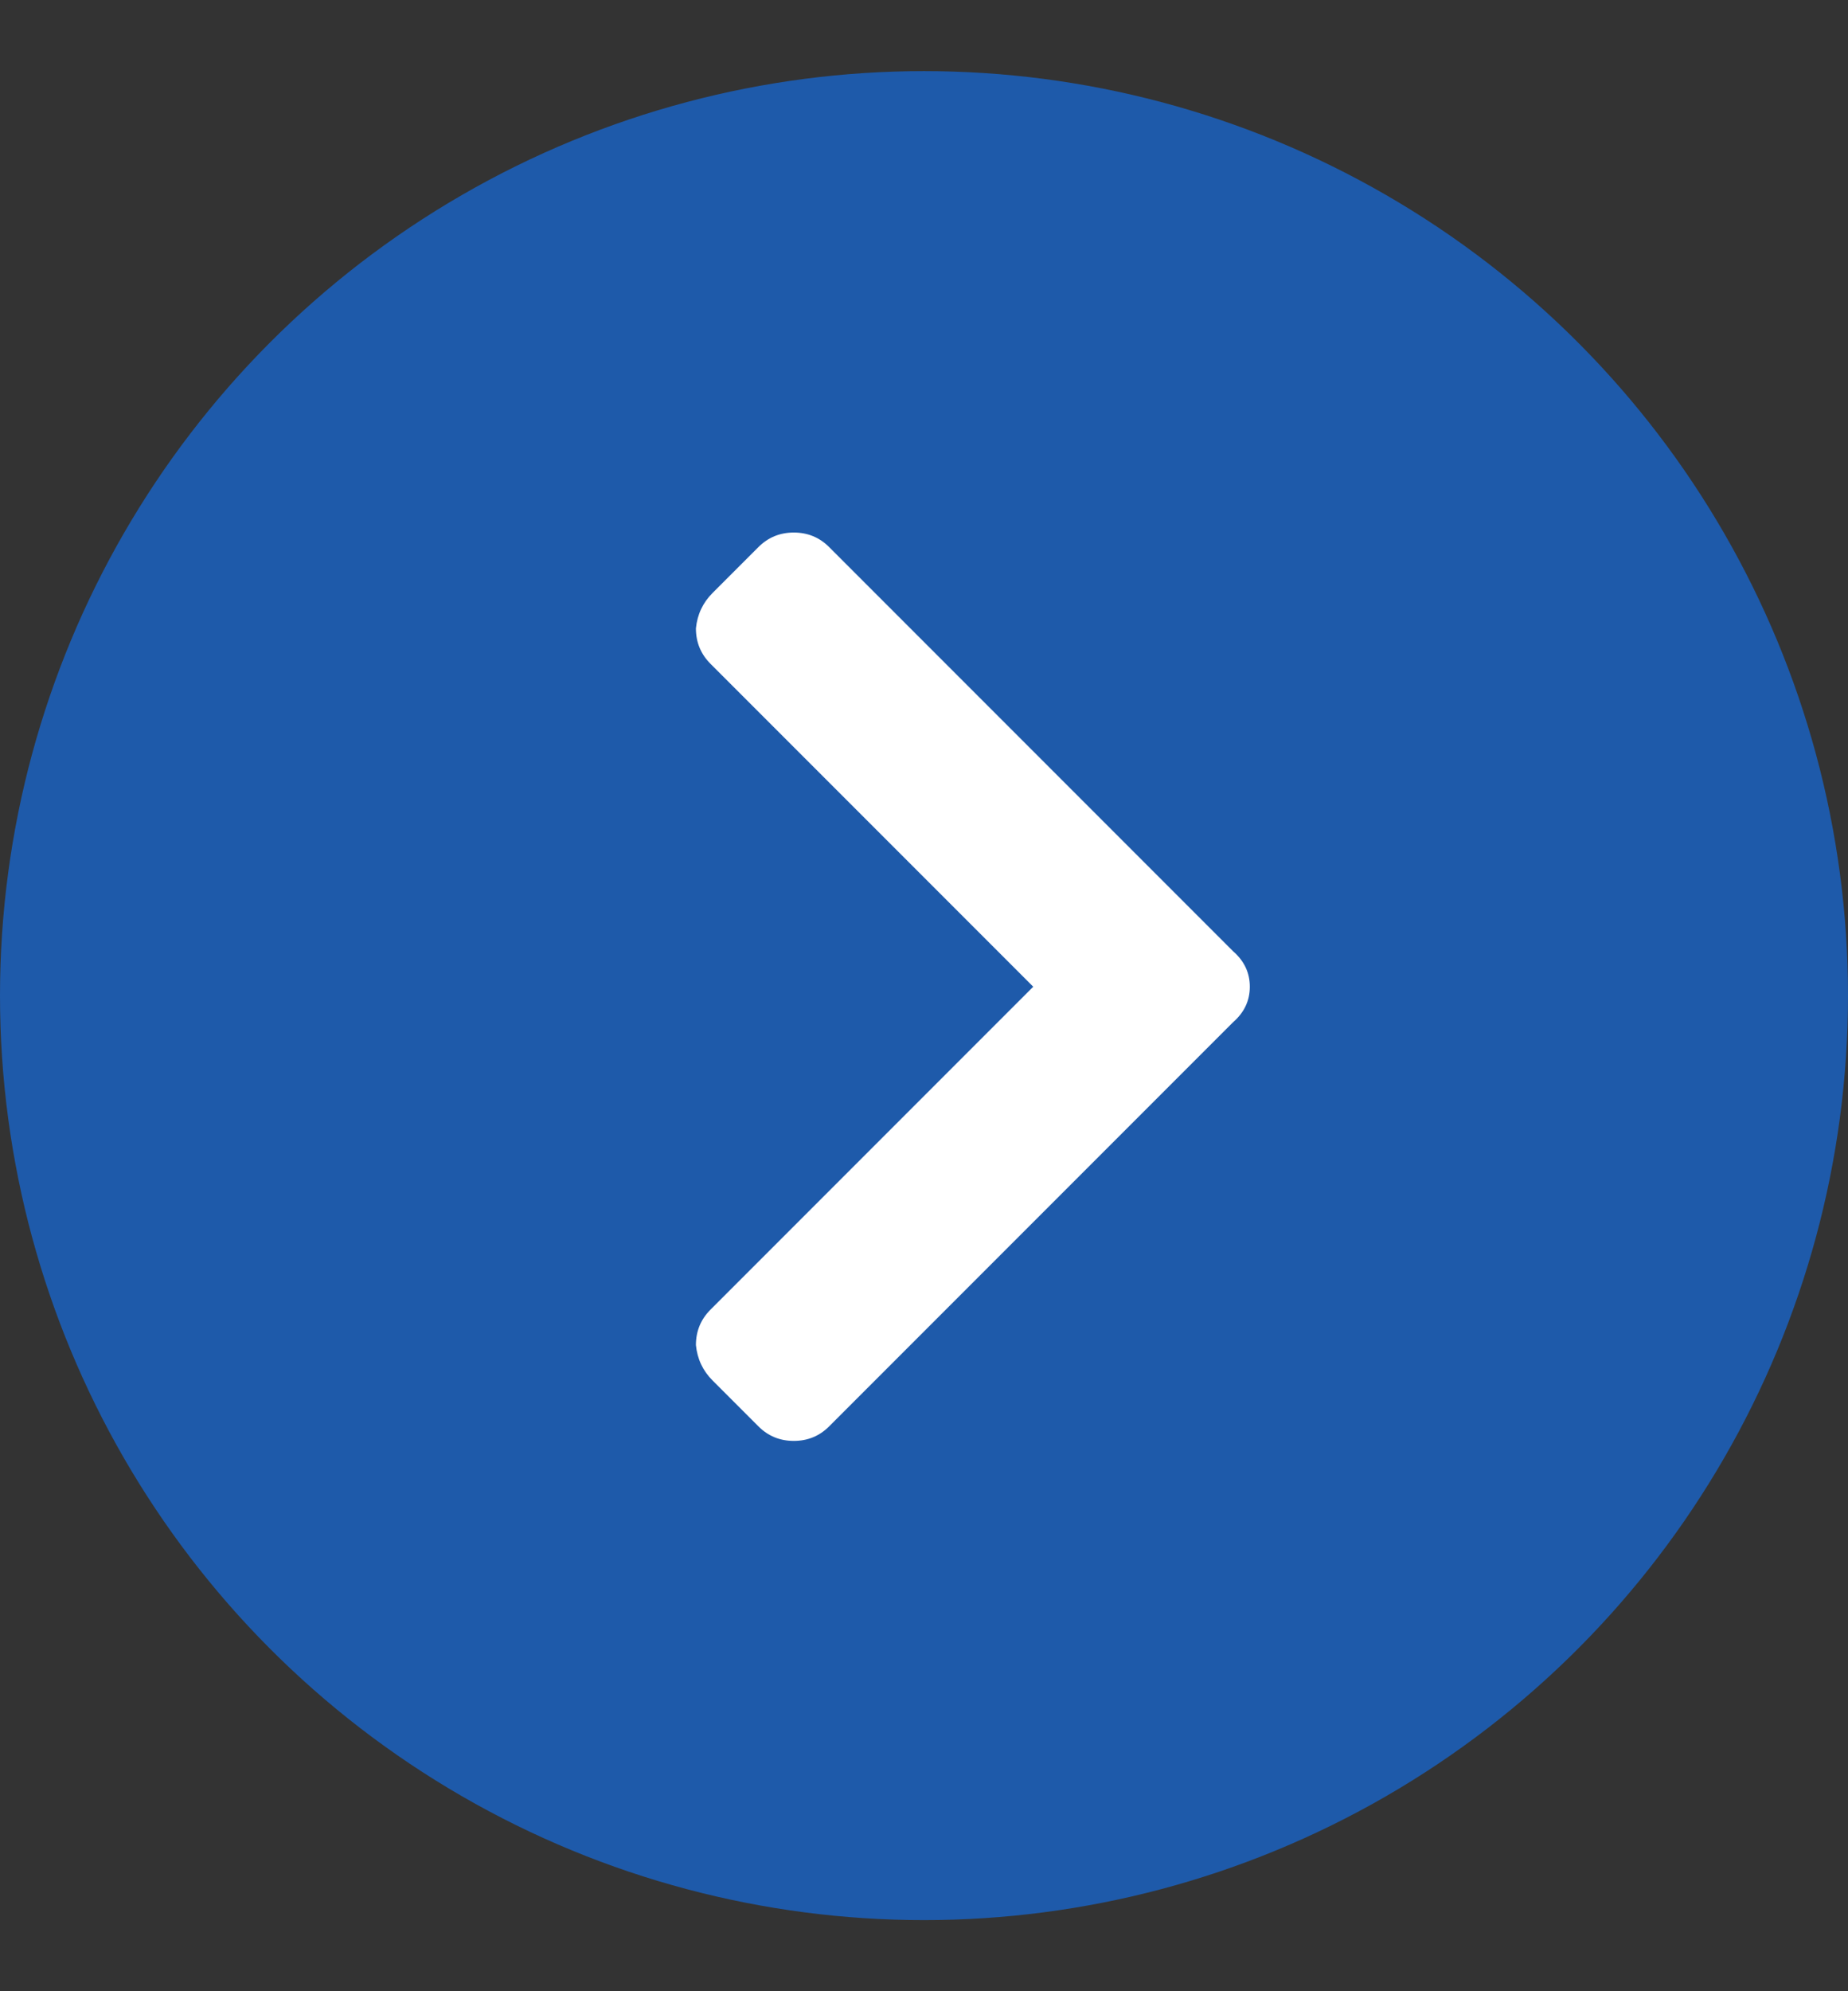 <svg width="52" height="56" viewBox="0 0 52 56" fill="none" xmlns="http://www.w3.org/2000/svg">
<rect x="0" y="0" width="52" height="56" fill="#333333" stroke="none"/>
<circle cx="26" cy="28" r="26" fill="#1E5AAA"/>
<path d="M34.699 28.746L23.332 40.113C23.059 40.387 22.727 40.523 22.336 40.523C21.945 40.523 21.613 40.387 21.34 40.113L20.051 38.824C19.777 38.551 19.621 38.219 19.582 37.828C19.582 37.438 19.719 37.105 19.992 36.832L29.074 27.75L19.992 18.668C19.719 18.395 19.582 18.062 19.582 17.672C19.621 17.281 19.777 16.949 20.051 16.676L21.34 15.387C21.613 15.113 21.945 14.977 22.336 14.977C22.727 14.977 23.059 15.113 23.332 15.387L34.699 26.754C35.012 27.027 35.168 27.359 35.168 27.75C35.168 28.141 35.012 28.473 34.699 28.746Z" fill="white"/>
</svg>
